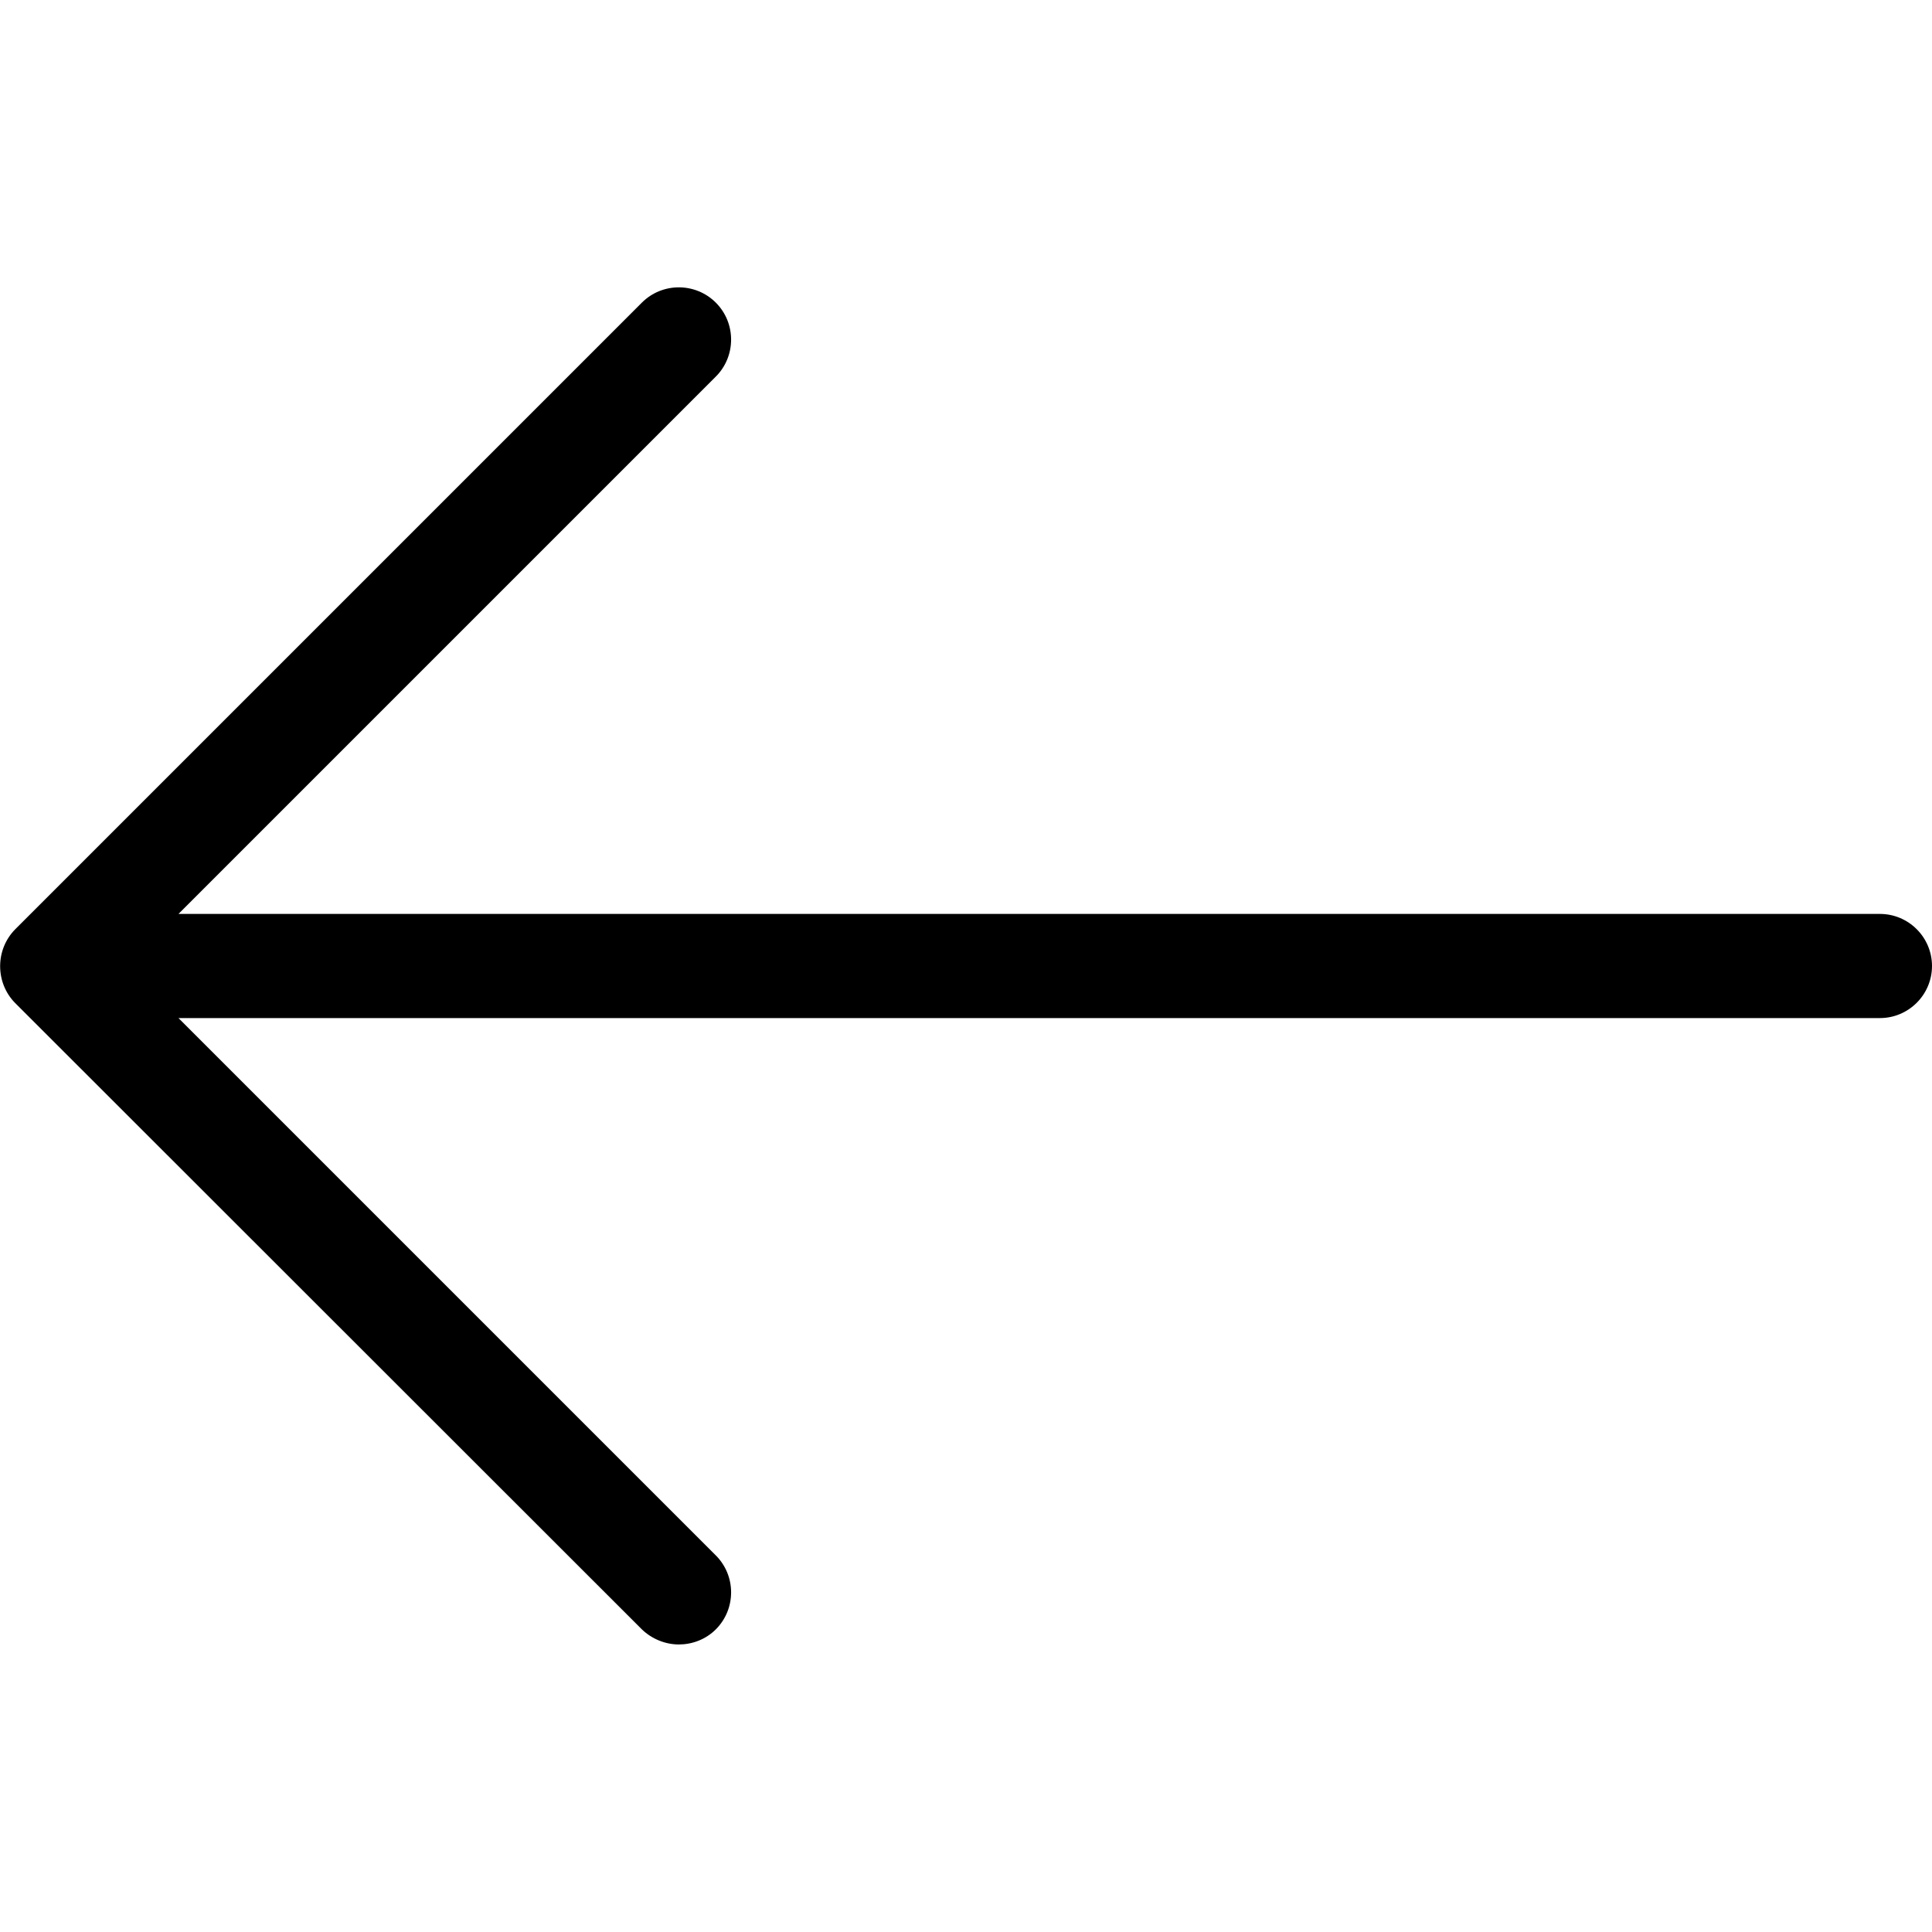 <?xml version="1.0" encoding="utf-8"?>
<!-- Generator: Adobe Illustrator 24.1.1, SVG Export Plug-In . SVG Version: 6.00 Build 0)  -->
<svg version="1.1" id="Layer_1" xmlns="http://www.w3.org/2000/svg" xmlns:xlink="http://www.w3.org/1999/xlink" x="0px" y="0px"
	 viewBox="0 0 512 512" style="enable-background:new 0 0 512 512;" xml:space="preserve">
<g>
	<path d="M4.1,246.2l166-166c5.4-5.4,14.2-5.4,19.6,0c5.4,5.4,5.4,14.2,0,19.6L47.3,242.2h450.9c7.6,0,13.8,6.2,13.8,13.8
		c0,7.6-6.2,13.8-13.8,13.8H47.3l142.4,142.4c5.4,5.4,5.4,14.2,0,19.6c-2.7,2.7-6.3,4-9.8,4s-7.1-1.4-9.8-4L4,265.8
		C-1.3,260.4-1.3,251.6,4.1,246.2L4.1,246.2z"/>
</g>
</svg>

